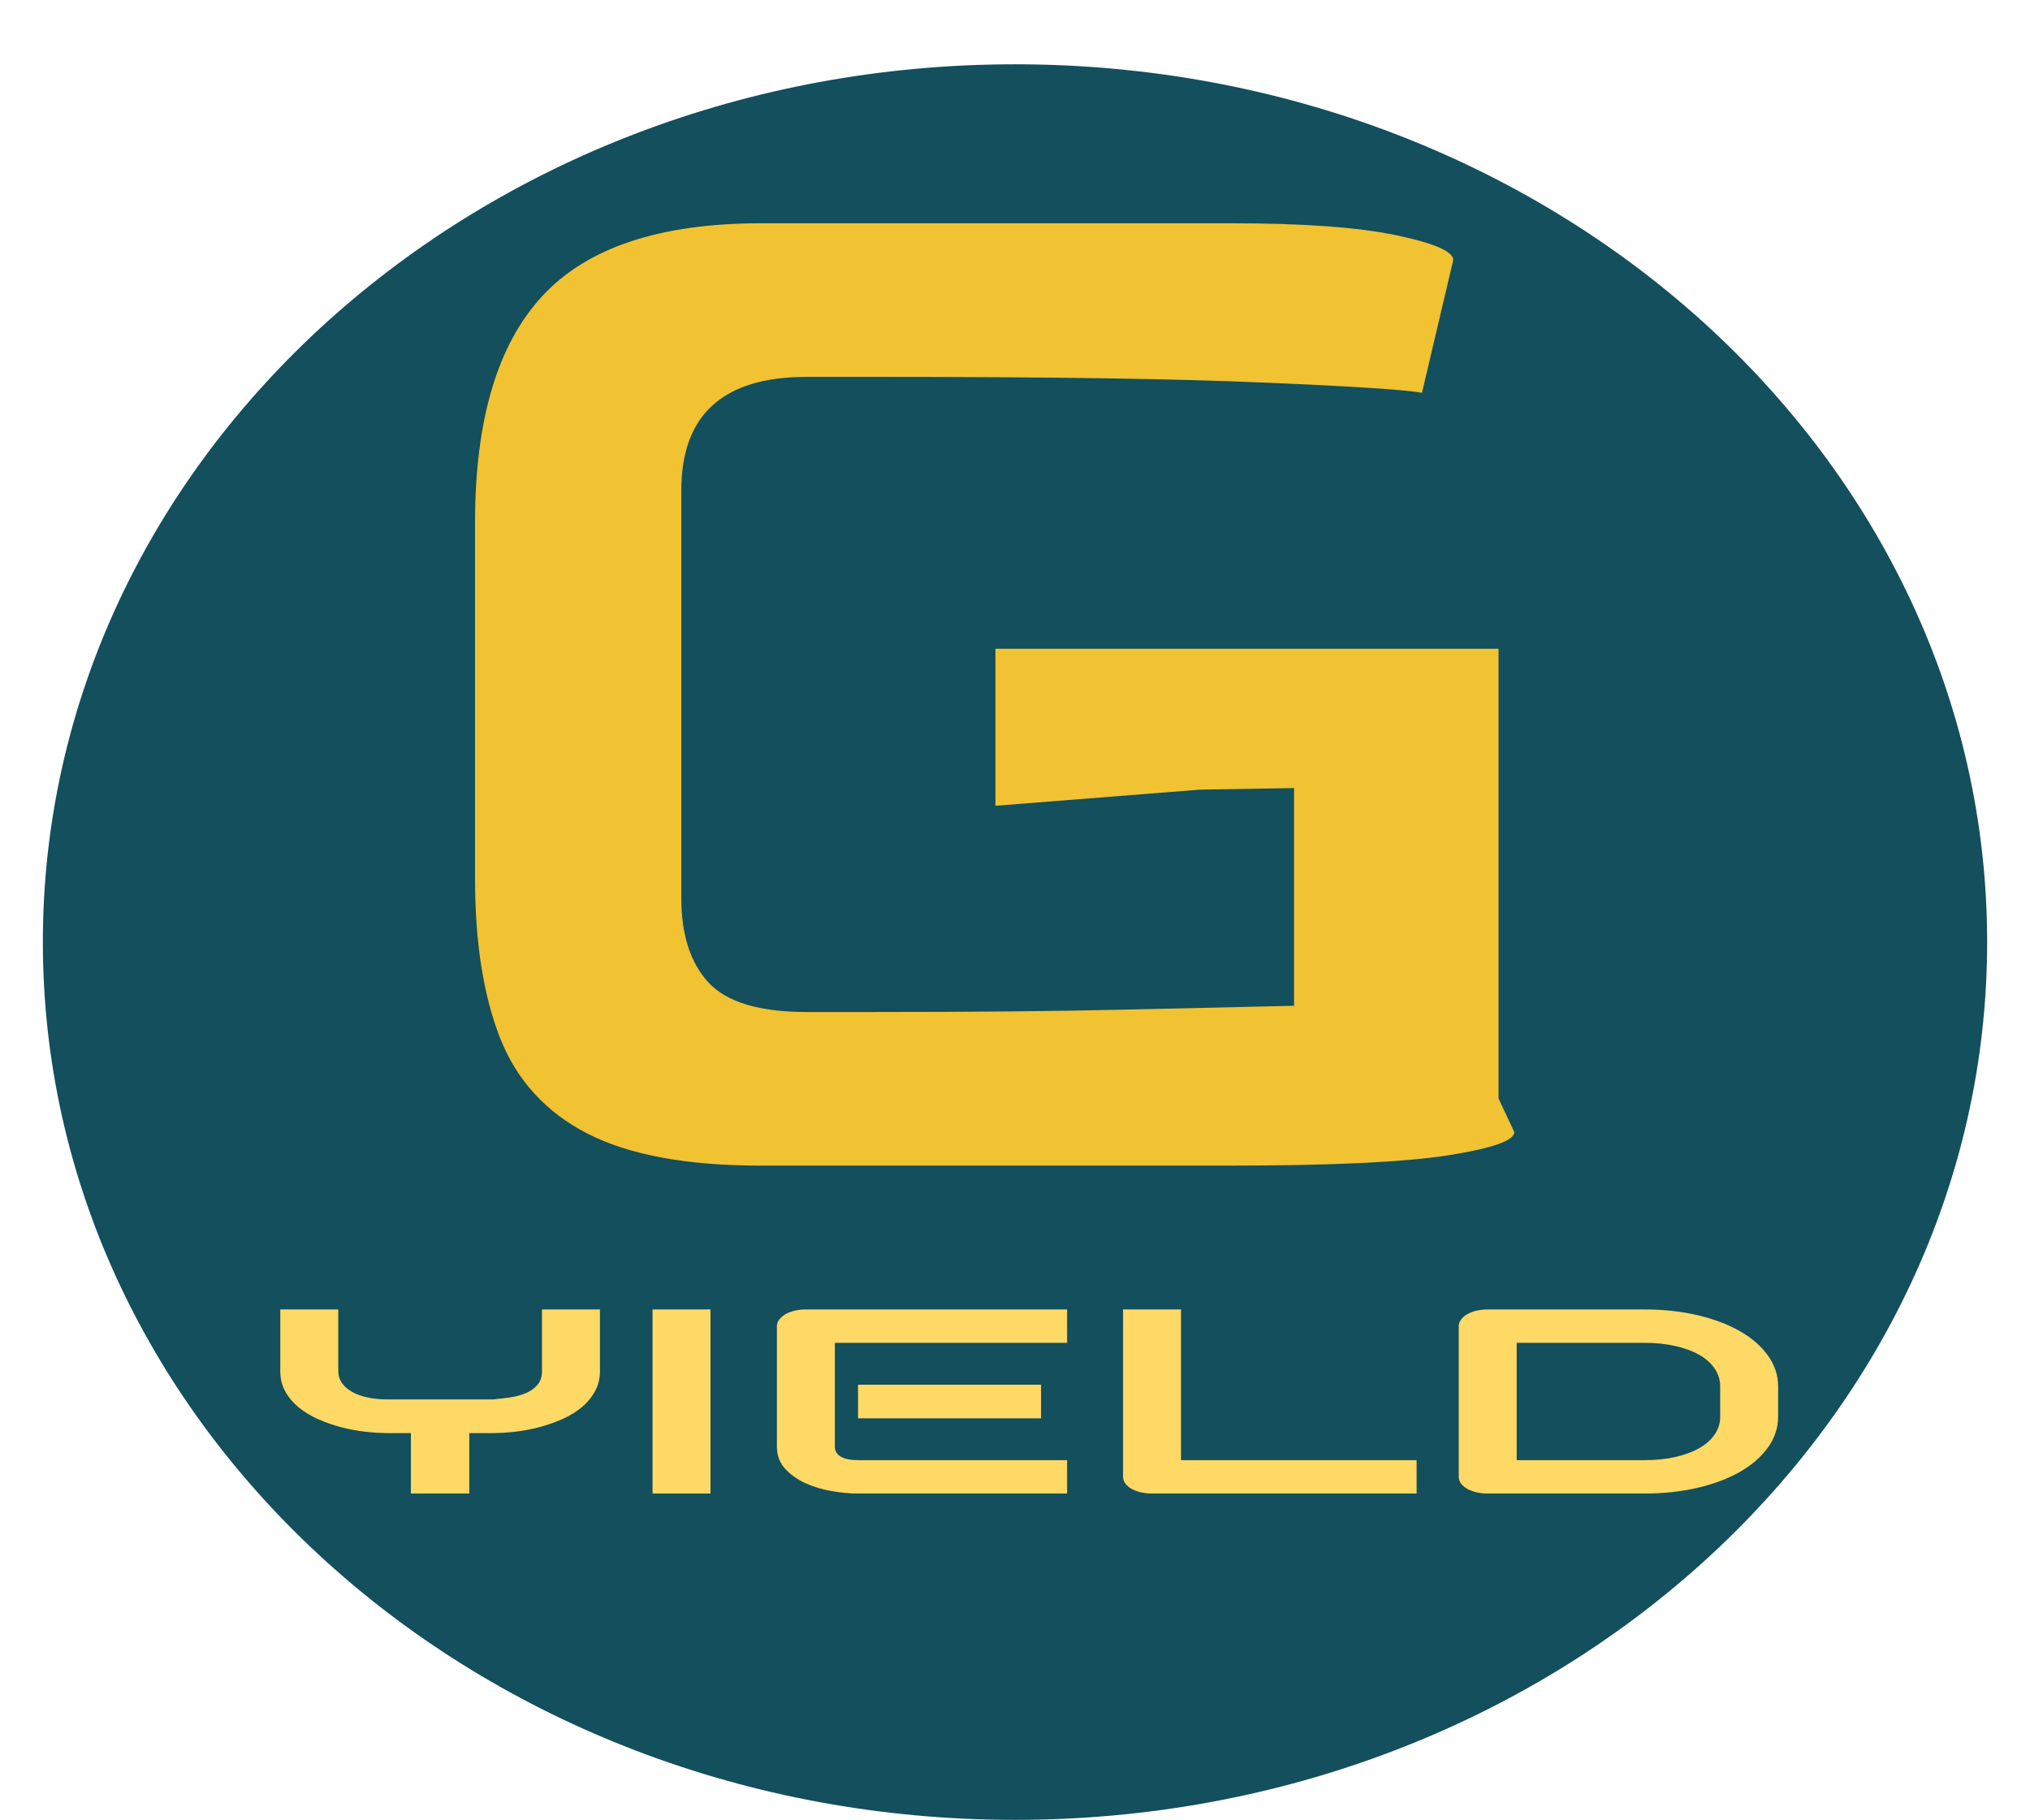<svg version="1.1" viewBox="0.0 0.0 366.367 328.388" fill="none" stroke="none" stroke-linecap="square" stroke-miterlimit="10" xmlns:xlink="http://www.w3.org/1999/xlink" xmlns="http://www.w3.org/2000/svg"><clipPath id="p.0"><path d="m0 0l366.367 0l0 328.388l-366.367 0l0 -328.388z" clip-rule="nonzero"/></clipPath><g clip-path="url(#p.0)"><path fill="#000000" fill-opacity="0.0" d="m0 0l366.367 0l0 328.388l-366.367 0z" fill-rule="evenodd"/><path fill="#134f5c" d="m7.735 169.995l0 0c0 -87.478 78.551 -158.394 175.449 -158.394l0 0c96.898 0 175.449 70.915 175.449 158.394l0 0c0 87.478 -78.551 158.394 -175.449 158.394l0 0c-96.898 0 -175.449 -70.915 -175.449 -158.394z" fill-rule="evenodd"/><path fill="#f1c232" d="m137.331 40.289c-18.239 0 -31.398 4.386 -39.477 13.157c-8.079 8.74 -12.119 22.35 -12.119 40.832l0 64.373c0 11.371 1.5 20.909 4.499 28.615c3.03 7.675 8.293 13.438 15.791 17.291c7.528 3.853 17.964 5.779 31.306 5.779l84.049 0c18.82 0 32.178 -0.627 40.074 -1.88c7.895 -1.253 11.843 -2.647 11.843 -4.182l-2.846 -6.061l0 -81.148l-90.797 0l0 28.334l36.952 -2.913l16.938 -0.282l0 39.282c-8.11 0.188 -18.377 0.423 -30.801 0.705c-12.394 0.282 -27.603 0.423 -45.628 0.423l-11.568 0c-8.477 0 -14.368 -1.77 -17.673 -5.31c-3.274 -3.571 -4.912 -8.63 -4.912 -15.177l0 -73.63c0 -13.658 7.528 -20.487 22.585 -20.487l14.368 0c29.899 0 52.697 0.345 68.396 1.034c15.699 0.658 25.14 1.269 28.323 1.833l5.646 -23.964c0 -1.535 -3.427 -3.023 -10.282 -4.464c-6.855 -1.441 -16.77 -2.161 -29.746 -2.161z" fill-rule="evenodd"/><path fill="#ffd966" d="m50.585 236.283l0 11.119c0 1.359 0.299 2.584 0.898 3.676c0.608 1.086 1.412 2.044 2.414 2.873c1.01 0.824 2.172 1.529 3.486 2.116c1.314 0.587 2.686 1.071 4.117 1.452c1.439 0.376 2.887 0.649 4.345 0.819c1.466 0.17 2.843 0.255 4.13 0.255l4.184 0l0 10.911l10.54 0l0 -10.911l4.224 0c1.287 0 2.659 -0.085 4.117 -0.255c1.466 -0.17 2.91 -0.443 4.331 -0.819c1.421 -0.381 2.794 -0.865 4.117 -1.452c1.332 -0.587 2.494 -1.292 3.486 -2.116c0.992 -0.829 1.788 -1.784 2.387 -2.865c0.608 -1.081 0.912 -2.309 0.912 -3.683l0 -11.119l-10.459 0l0 11.119c0 1.05 -0.282 1.892 -0.845 2.525c-0.563 0.633 -1.274 1.127 -2.132 1.483c-0.858 0.355 -1.81 0.607 -2.856 0.757c-1.046 0.144 -2.065 0.263 -3.057 0.355l-18.867 0c-1.368 0 -2.61 -0.118 -3.728 -0.355c-1.108 -0.242 -2.052 -0.587 -2.829 -1.035c-0.778 -0.448 -1.381 -0.983 -1.81 -1.606c-0.429 -0.628 -0.644 -1.336 -0.644 -2.124l0 -11.119z" fill-rule="evenodd"/><path fill="#ffd966" d="m117.765 236.283l0 33.219l10.459 0l0 -33.219z" fill-rule="evenodd"/><path fill="#ffd966" d="m154.855 249.858l0 6.069l33.027 0l0 -6.069zm-9.373 -13.575c-0.751 0 -1.448 0.077 -2.092 0.232c-0.644 0.154 -1.202 0.371 -1.676 0.649c-0.465 0.278 -0.831 0.602 -1.1 0.973c-0.268 0.371 -0.402 0.764 -0.402 1.181l0 21.729c0 1.56 0.487 2.878 1.462 3.954c0.983 1.071 2.204 1.943 3.661 2.618c1.466 0.669 3.057 1.151 4.774 1.444c1.716 0.293 3.299 0.44 4.747 0.44l37.733 0l0 -6.023l-37.653 0c-1.395 0 -2.454 -0.208 -3.178 -0.625c-0.724 -0.417 -1.086 -1.019 -1.086 -1.807l0 -18.741l41.917 0l0 -6.023z" fill-rule="evenodd"/><path fill="#ffd966" d="m202.685 236.283l0 30.185c0 0.432 0.134 0.834 0.402 1.205c0.268 0.371 0.635 0.692 1.1 0.965c0.474 0.268 1.033 0.479 1.676 0.633c0.644 0.154 1.341 0.232 2.092 0.232l47.71 0l0 -6.023l-42.52 0l0 -27.196z" fill-rule="evenodd"/><path fill="#ffd966" d="m296.777 242.306c2.038 0 3.893 0.19 5.565 0.571c1.681 0.376 3.124 0.909 4.331 1.598c1.207 0.685 2.137 1.513 2.789 2.486c0.661 0.973 0.992 2.046 0.992 3.22l0 5.421c0 1.189 -0.331 2.268 -0.992 3.235c-0.653 0.963 -1.582 1.789 -2.789 2.479c-1.207 0.685 -2.651 1.217 -4.331 1.598c-1.672 0.376 -3.527 0.564 -5.565 0.564l-23.05 0l0 -21.173zm-28.24 -6.023c-0.751 0 -1.448 0.077 -2.092 0.232c-0.644 0.154 -1.202 0.371 -1.676 0.649c-0.465 0.278 -0.831 0.602 -1.1 0.973c-0.268 0.371 -0.402 0.764 -0.402 1.181l0 27.15c0 0.432 0.134 0.834 0.402 1.205c0.268 0.371 0.635 0.692 1.1 0.965c0.474 0.268 1.033 0.479 1.676 0.633c0.644 0.154 1.341 0.232 2.092 0.232l28.24 0c3.46 0 6.664 -0.347 9.614 -1.042c2.95 -0.695 5.498 -1.655 7.643 -2.88c2.145 -1.23 3.826 -2.695 5.042 -4.394c1.225 -1.699 1.837 -3.56 1.837 -5.583l0 -5.421c0 -2.008 -0.612 -3.863 -1.837 -5.567c-1.216 -1.709 -2.896 -3.176 -5.042 -4.401c-2.145 -1.23 -4.693 -2.193 -7.643 -2.888c-2.95 -0.695 -6.155 -1.042 -9.614 -1.042z" fill-rule="evenodd"/></g></svg>